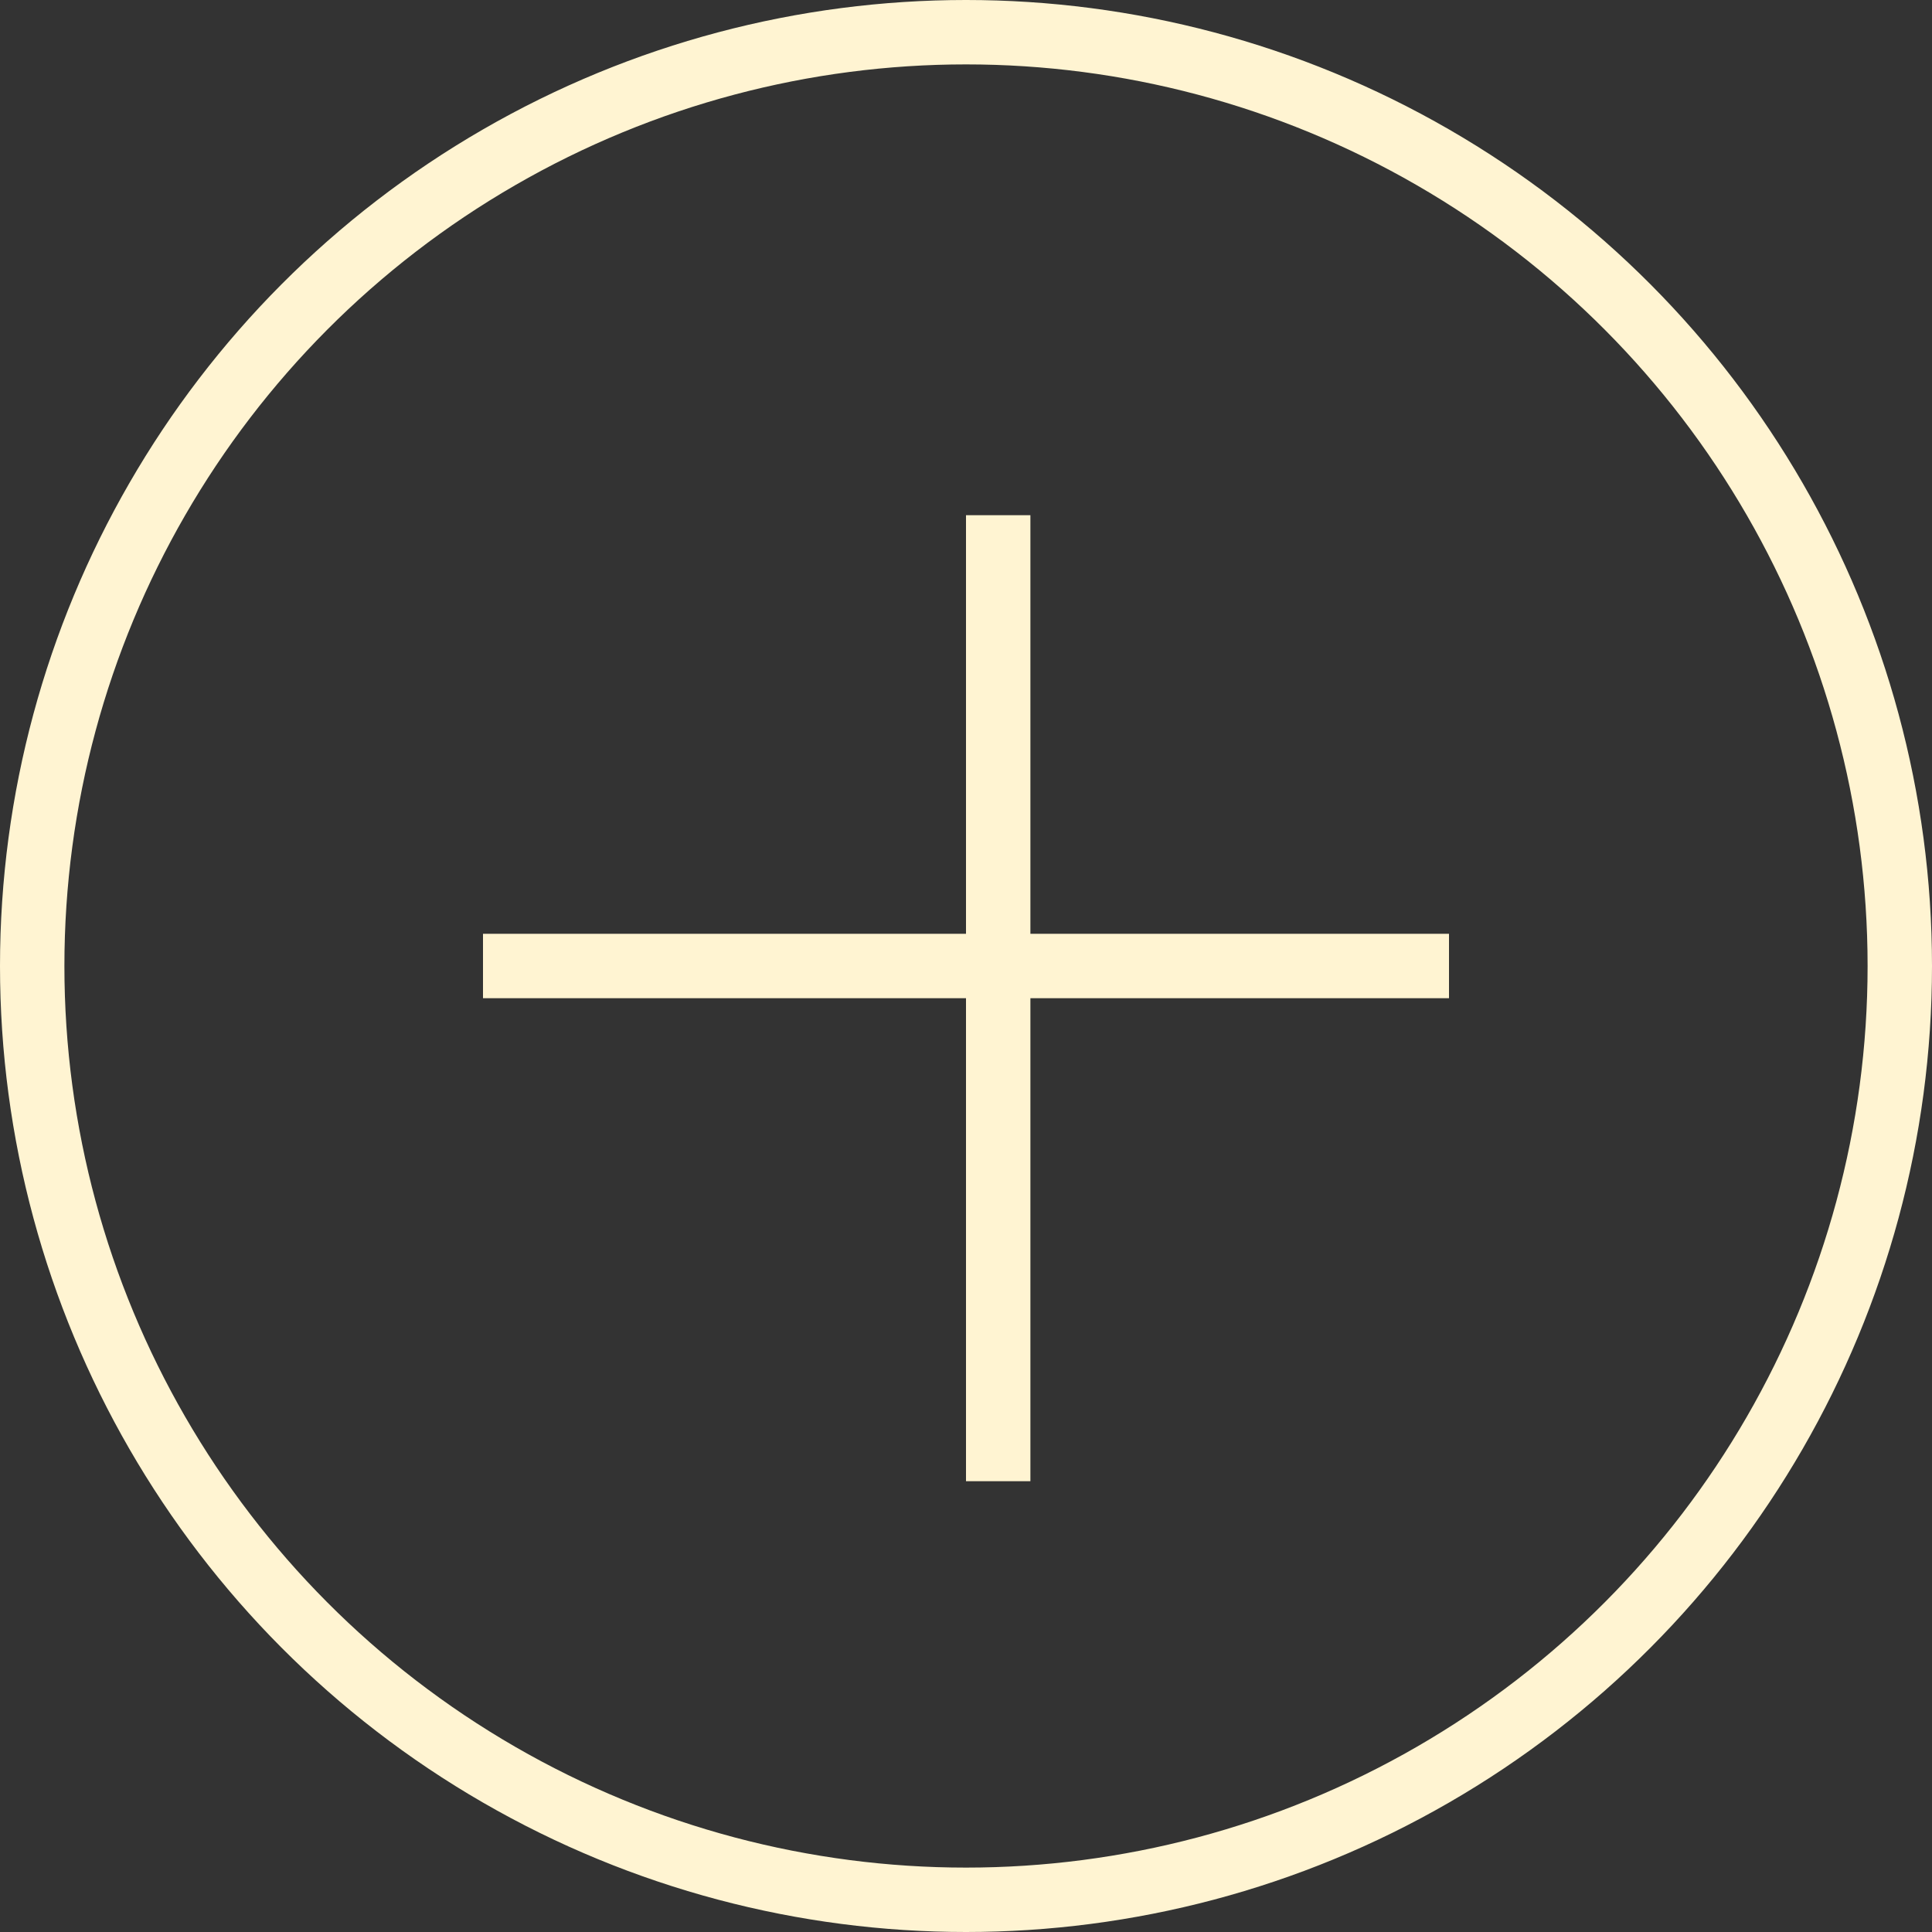 <?xml version="1.0" encoding="UTF-8"?> <svg xmlns="http://www.w3.org/2000/svg" width="30" height="30" viewBox="0 0 30 30" fill="none"><rect x="0" y="0" width="30" height="30" fill="#333333" stroke="none"/><circle cx="15" cy="15" r="14.5" stroke="#FFF4D2"></circle><line x1="15.5" y1="8" x2="15.5" y2="23" stroke="#FFF4D2"></line><line x1="7.5" y1="15" x2="22.5" y2="15" stroke="#FFF4D2"></line></svg> 